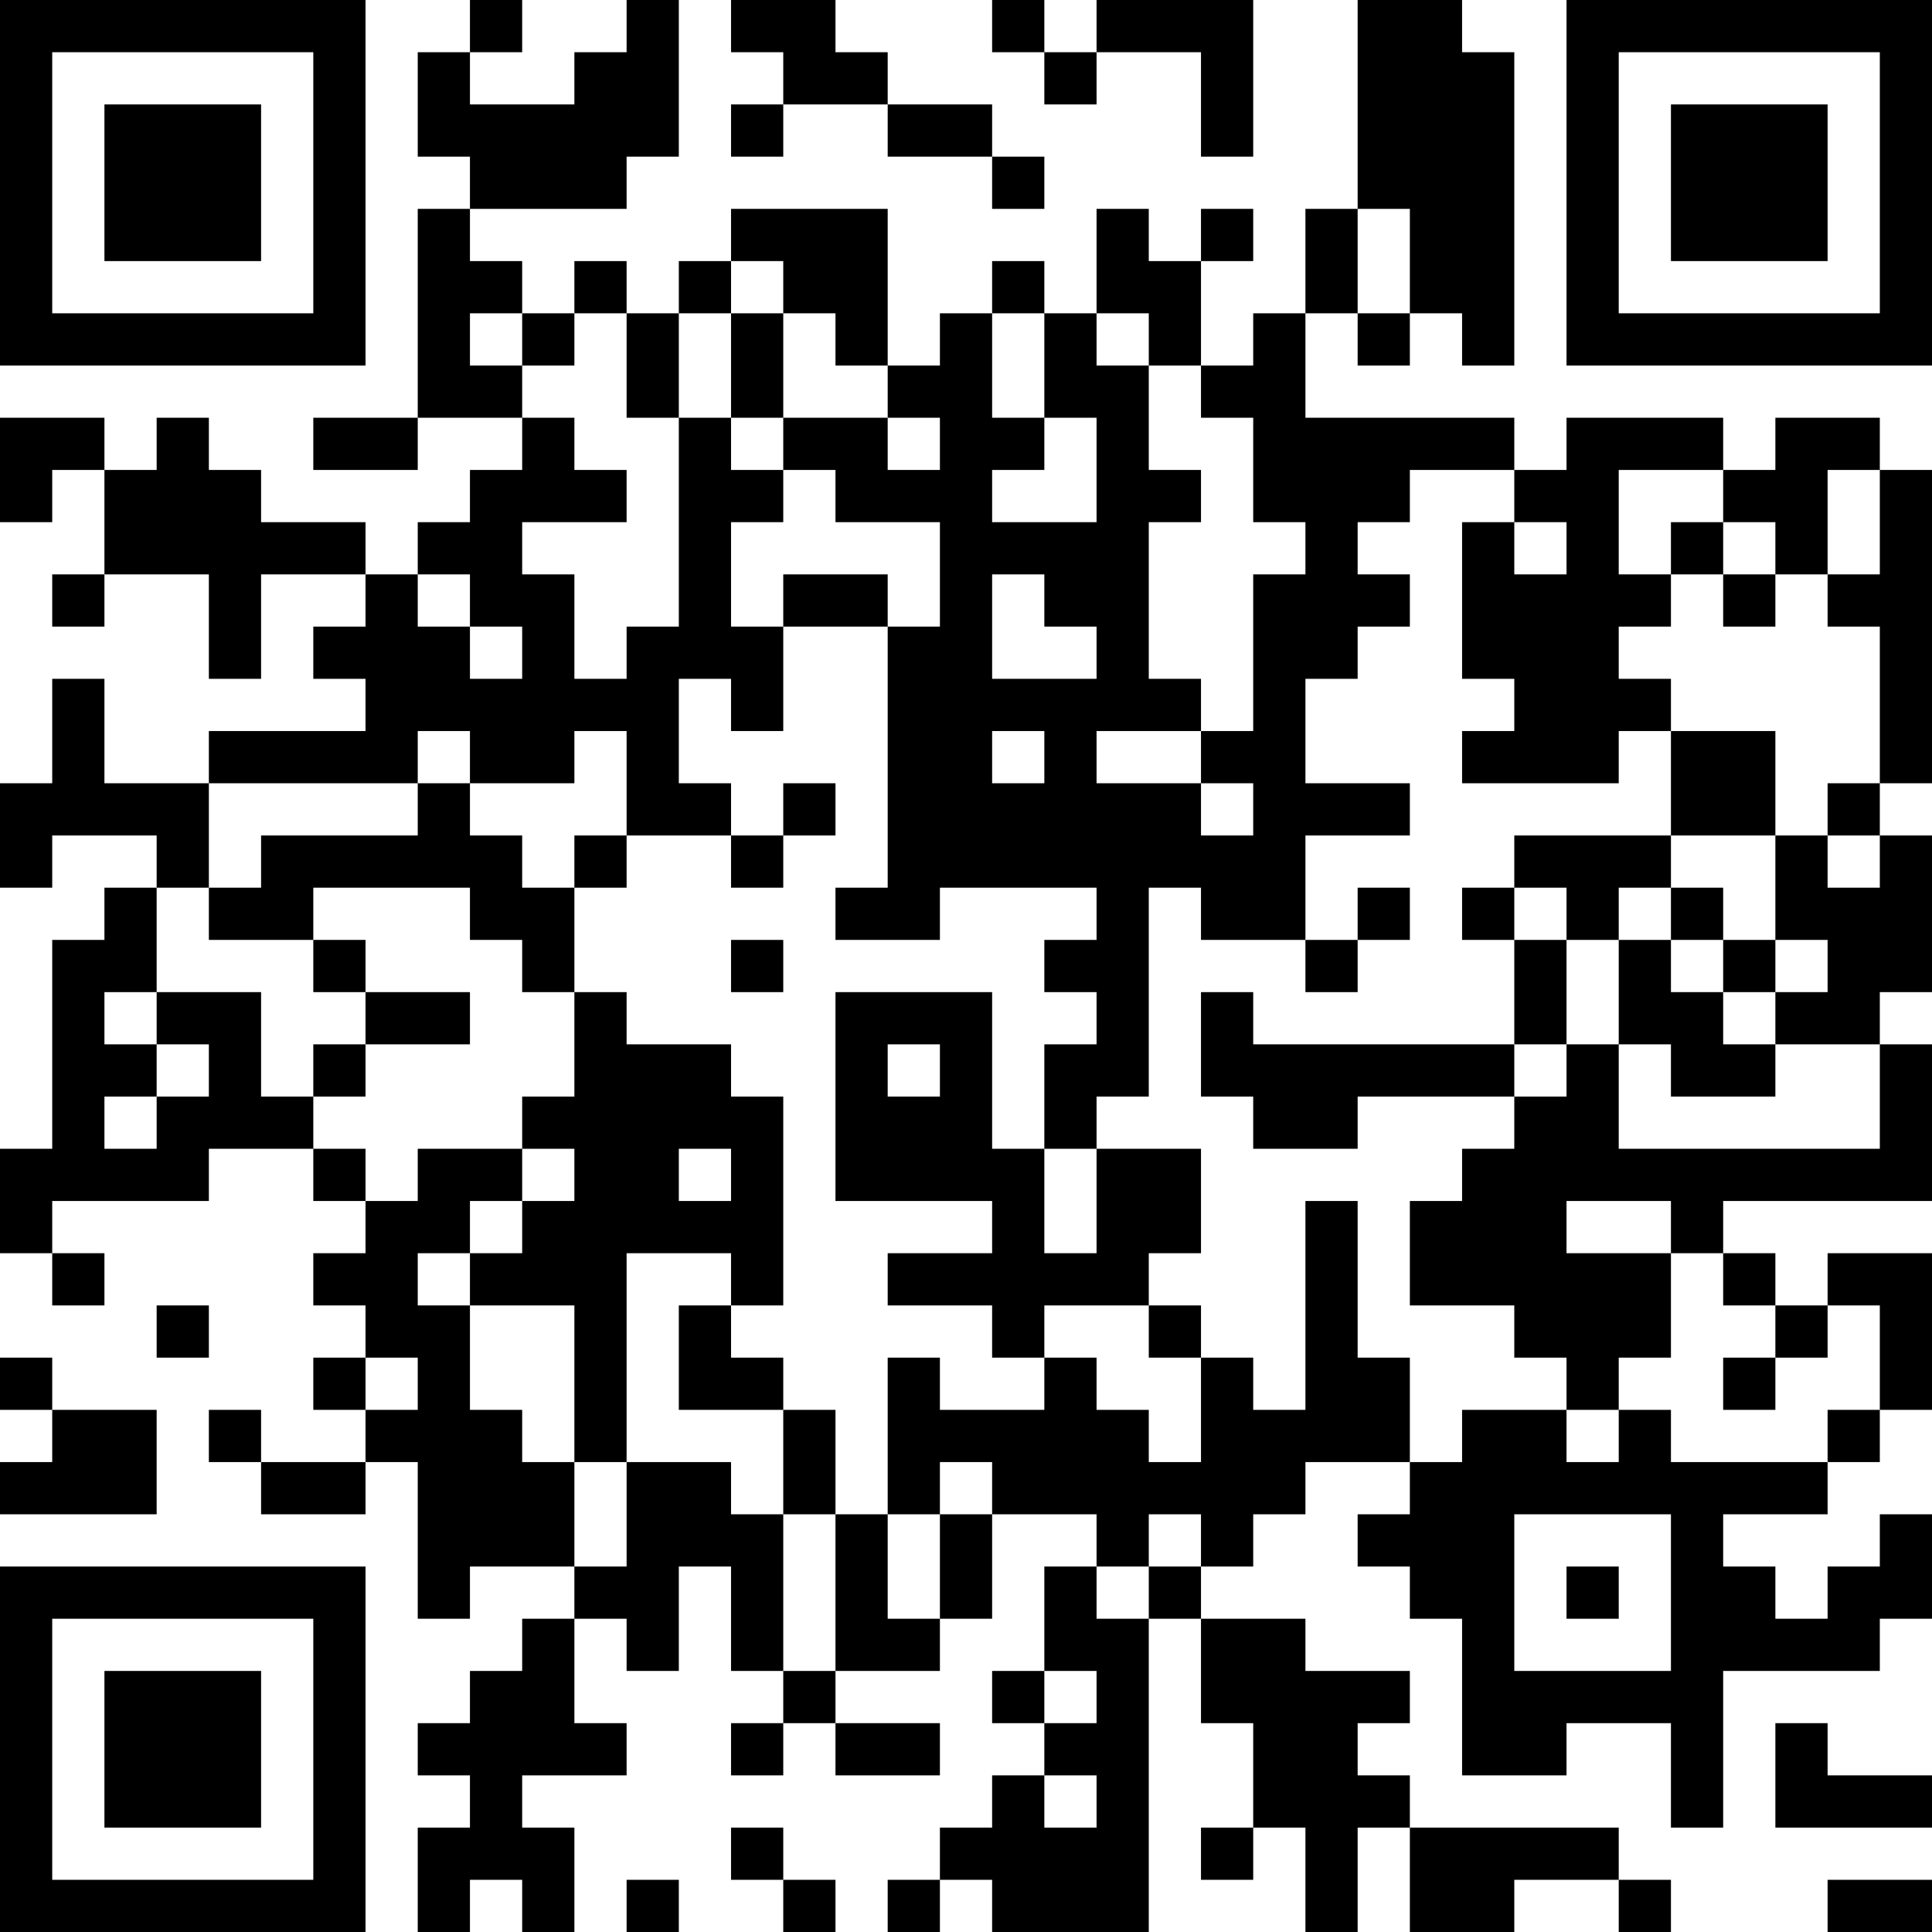 <?xml version="1.0" encoding="UTF-8"?>
<svg xmlns="http://www.w3.org/2000/svg" version="1.1" width="400" height="400" viewBox="0 0 400 400"><rect x="0" y="0" width="400" height="400" fill="#ffffff"/><g transform="scale(10.811)"><g transform="translate(0,0)"><path fill-rule="evenodd" d="M9 0L9 1L8 1L8 3L9 3L9 4L8 4L8 8L6 8L6 9L8 9L8 8L10 8L10 9L9 9L9 10L8 10L8 11L7 11L7 10L5 10L5 9L4 9L4 8L3 8L3 9L2 9L2 8L0 8L0 10L1 10L1 9L2 9L2 11L1 11L1 12L2 12L2 11L4 11L4 13L5 13L5 11L7 11L7 12L6 12L6 13L7 13L7 14L4 14L4 15L2 15L2 13L1 13L1 15L0 15L0 17L1 17L1 16L3 16L3 17L2 17L2 18L1 18L1 22L0 22L0 24L1 24L1 25L2 25L2 24L1 24L1 23L4 23L4 22L6 22L6 23L7 23L7 24L6 24L6 25L7 25L7 26L6 26L6 27L7 27L7 28L5 28L5 27L4 27L4 28L5 28L5 29L7 29L7 28L8 28L8 31L9 31L9 30L11 30L11 31L10 31L10 32L9 32L9 33L8 33L8 34L9 34L9 35L8 35L8 37L9 37L9 36L10 36L10 37L11 37L11 35L10 35L10 34L12 34L12 33L11 33L11 31L12 31L12 32L13 32L13 30L14 30L14 32L15 32L15 33L14 33L14 34L15 34L15 33L16 33L16 34L18 34L18 33L16 33L16 32L18 32L18 31L19 31L19 29L21 29L21 30L20 30L20 32L19 32L19 33L20 33L20 34L19 34L19 35L18 35L18 36L17 36L17 37L18 37L18 36L19 36L19 37L22 37L22 31L23 31L23 33L24 33L24 35L23 35L23 36L24 36L24 35L25 35L25 37L26 37L26 35L27 35L27 37L29 37L29 36L31 36L31 37L32 37L32 36L31 36L31 35L27 35L27 34L26 34L26 33L27 33L27 32L25 32L25 31L23 31L23 30L24 30L24 29L25 29L25 28L27 28L27 29L26 29L26 30L27 30L27 31L28 31L28 34L30 34L30 33L32 33L32 35L33 35L33 32L36 32L36 31L37 31L37 29L36 29L36 30L35 30L35 31L34 31L34 30L33 30L33 29L35 29L35 28L36 28L36 27L37 27L37 24L35 24L35 25L34 25L34 24L33 24L33 23L37 23L37 20L36 20L36 19L37 19L37 16L36 16L36 15L37 15L37 9L36 9L36 8L34 8L34 9L33 9L33 8L30 8L30 9L29 9L29 8L25 8L25 6L26 6L26 7L27 7L27 6L28 6L28 7L29 7L29 1L28 1L28 0L26 0L26 4L25 4L25 6L24 6L24 7L23 7L23 5L24 5L24 4L23 4L23 5L22 5L22 4L21 4L21 6L20 6L20 5L19 5L19 6L18 6L18 7L17 7L17 4L14 4L14 5L13 5L13 6L12 6L12 5L11 5L11 6L10 6L10 5L9 5L9 4L12 4L12 3L13 3L13 0L12 0L12 1L11 1L11 2L9 2L9 1L10 1L10 0ZM14 0L14 1L15 1L15 2L14 2L14 3L15 3L15 2L17 2L17 3L19 3L19 4L20 4L20 3L19 3L19 2L17 2L17 1L16 1L16 0ZM19 0L19 1L20 1L20 2L21 2L21 1L23 1L23 3L24 3L24 0L21 0L21 1L20 1L20 0ZM26 4L26 6L27 6L27 4ZM14 5L14 6L13 6L13 8L12 8L12 6L11 6L11 7L10 7L10 6L9 6L9 7L10 7L10 8L11 8L11 9L12 9L12 10L10 10L10 11L11 11L11 13L12 13L12 12L13 12L13 8L14 8L14 9L15 9L15 10L14 10L14 12L15 12L15 14L14 14L14 13L13 13L13 15L14 15L14 16L12 16L12 14L11 14L11 15L9 15L9 14L8 14L8 15L4 15L4 17L3 17L3 19L2 19L2 20L3 20L3 21L2 21L2 22L3 22L3 21L4 21L4 20L3 20L3 19L5 19L5 21L6 21L6 22L7 22L7 23L8 23L8 22L10 22L10 23L9 23L9 24L8 24L8 25L9 25L9 27L10 27L10 28L11 28L11 30L12 30L12 28L14 28L14 29L15 29L15 32L16 32L16 29L17 29L17 31L18 31L18 29L19 29L19 28L18 28L18 29L17 29L17 26L18 26L18 27L20 27L20 26L21 26L21 27L22 27L22 28L23 28L23 26L24 26L24 27L25 27L25 23L26 23L26 26L27 26L27 28L28 28L28 27L30 27L30 28L31 28L31 27L32 27L32 28L35 28L35 27L36 27L36 25L35 25L35 26L34 26L34 25L33 25L33 24L32 24L32 23L30 23L30 24L32 24L32 26L31 26L31 27L30 27L30 26L29 26L29 25L27 25L27 23L28 23L28 22L29 22L29 21L30 21L30 20L31 20L31 22L36 22L36 20L34 20L34 19L35 19L35 18L34 18L34 16L35 16L35 17L36 17L36 16L35 16L35 15L36 15L36 12L35 12L35 11L36 11L36 9L35 9L35 11L34 11L34 10L33 10L33 9L31 9L31 11L32 11L32 12L31 12L31 13L32 13L32 14L31 14L31 15L28 15L28 14L29 14L29 13L28 13L28 10L29 10L29 11L30 11L30 10L29 10L29 9L27 9L27 10L26 10L26 11L27 11L27 12L26 12L26 13L25 13L25 15L27 15L27 16L25 16L25 18L23 18L23 17L22 17L22 21L21 21L21 22L20 22L20 20L21 20L21 19L20 19L20 18L21 18L21 17L18 17L18 18L16 18L16 17L17 17L17 12L18 12L18 10L16 10L16 9L15 9L15 8L17 8L17 9L18 9L18 8L17 8L17 7L16 7L16 6L15 6L15 5ZM14 6L14 8L15 8L15 6ZM19 6L19 8L20 8L20 9L19 9L19 10L21 10L21 8L20 8L20 6ZM21 6L21 7L22 7L22 9L23 9L23 10L22 10L22 13L23 13L23 14L21 14L21 15L23 15L23 16L24 16L24 15L23 15L23 14L24 14L24 11L25 11L25 10L24 10L24 8L23 8L23 7L22 7L22 6ZM32 10L32 11L33 11L33 12L34 12L34 11L33 11L33 10ZM8 11L8 12L9 12L9 13L10 13L10 12L9 12L9 11ZM15 11L15 12L17 12L17 11ZM19 11L19 13L21 13L21 12L20 12L20 11ZM19 14L19 15L20 15L20 14ZM32 14L32 16L29 16L29 17L28 17L28 18L29 18L29 20L24 20L24 19L23 19L23 21L24 21L24 22L26 22L26 21L29 21L29 20L30 20L30 18L31 18L31 20L32 20L32 21L34 21L34 20L33 20L33 19L34 19L34 18L33 18L33 17L32 17L32 16L34 16L34 14ZM8 15L8 16L5 16L5 17L4 17L4 18L6 18L6 19L7 19L7 20L6 20L6 21L7 21L7 20L9 20L9 19L7 19L7 18L6 18L6 17L9 17L9 18L10 18L10 19L11 19L11 21L10 21L10 22L11 22L11 23L10 23L10 24L9 24L9 25L11 25L11 28L12 28L12 24L14 24L14 25L13 25L13 27L15 27L15 29L16 29L16 27L15 27L15 26L14 26L14 25L15 25L15 21L14 21L14 20L12 20L12 19L11 19L11 17L12 17L12 16L11 16L11 17L10 17L10 16L9 16L9 15ZM15 15L15 16L14 16L14 17L15 17L15 16L16 16L16 15ZM26 17L26 18L25 18L25 19L26 19L26 18L27 18L27 17ZM29 17L29 18L30 18L30 17ZM31 17L31 18L32 18L32 19L33 19L33 18L32 18L32 17ZM14 18L14 19L15 19L15 18ZM16 19L16 23L19 23L19 24L17 24L17 25L19 25L19 26L20 26L20 25L22 25L22 26L23 26L23 25L22 25L22 24L23 24L23 22L21 22L21 24L20 24L20 22L19 22L19 19ZM17 20L17 21L18 21L18 20ZM13 22L13 23L14 23L14 22ZM3 25L3 26L4 26L4 25ZM0 26L0 27L1 27L1 28L0 28L0 29L3 29L3 27L1 27L1 26ZM7 26L7 27L8 27L8 26ZM33 26L33 27L34 27L34 26ZM22 29L22 30L21 30L21 31L22 31L22 30L23 30L23 29ZM29 29L29 32L32 32L32 29ZM30 30L30 31L31 31L31 30ZM20 32L20 33L21 33L21 32ZM34 33L34 35L37 35L37 34L35 34L35 33ZM20 34L20 35L21 35L21 34ZM14 35L14 36L15 36L15 37L16 37L16 36L15 36L15 35ZM12 36L12 37L13 37L13 36ZM35 36L35 37L37 37L37 36ZM0 0L0 7L7 7L7 0ZM1 1L1 6L6 6L6 1ZM2 2L2 5L5 5L5 2ZM30 0L30 7L37 7L37 0ZM31 1L31 6L36 6L36 1ZM32 2L32 5L35 5L35 2ZM0 30L0 37L7 37L7 30ZM1 31L1 36L6 36L6 31ZM2 32L2 35L5 35L5 32Z" fill="#000000"/></g></g></svg>
